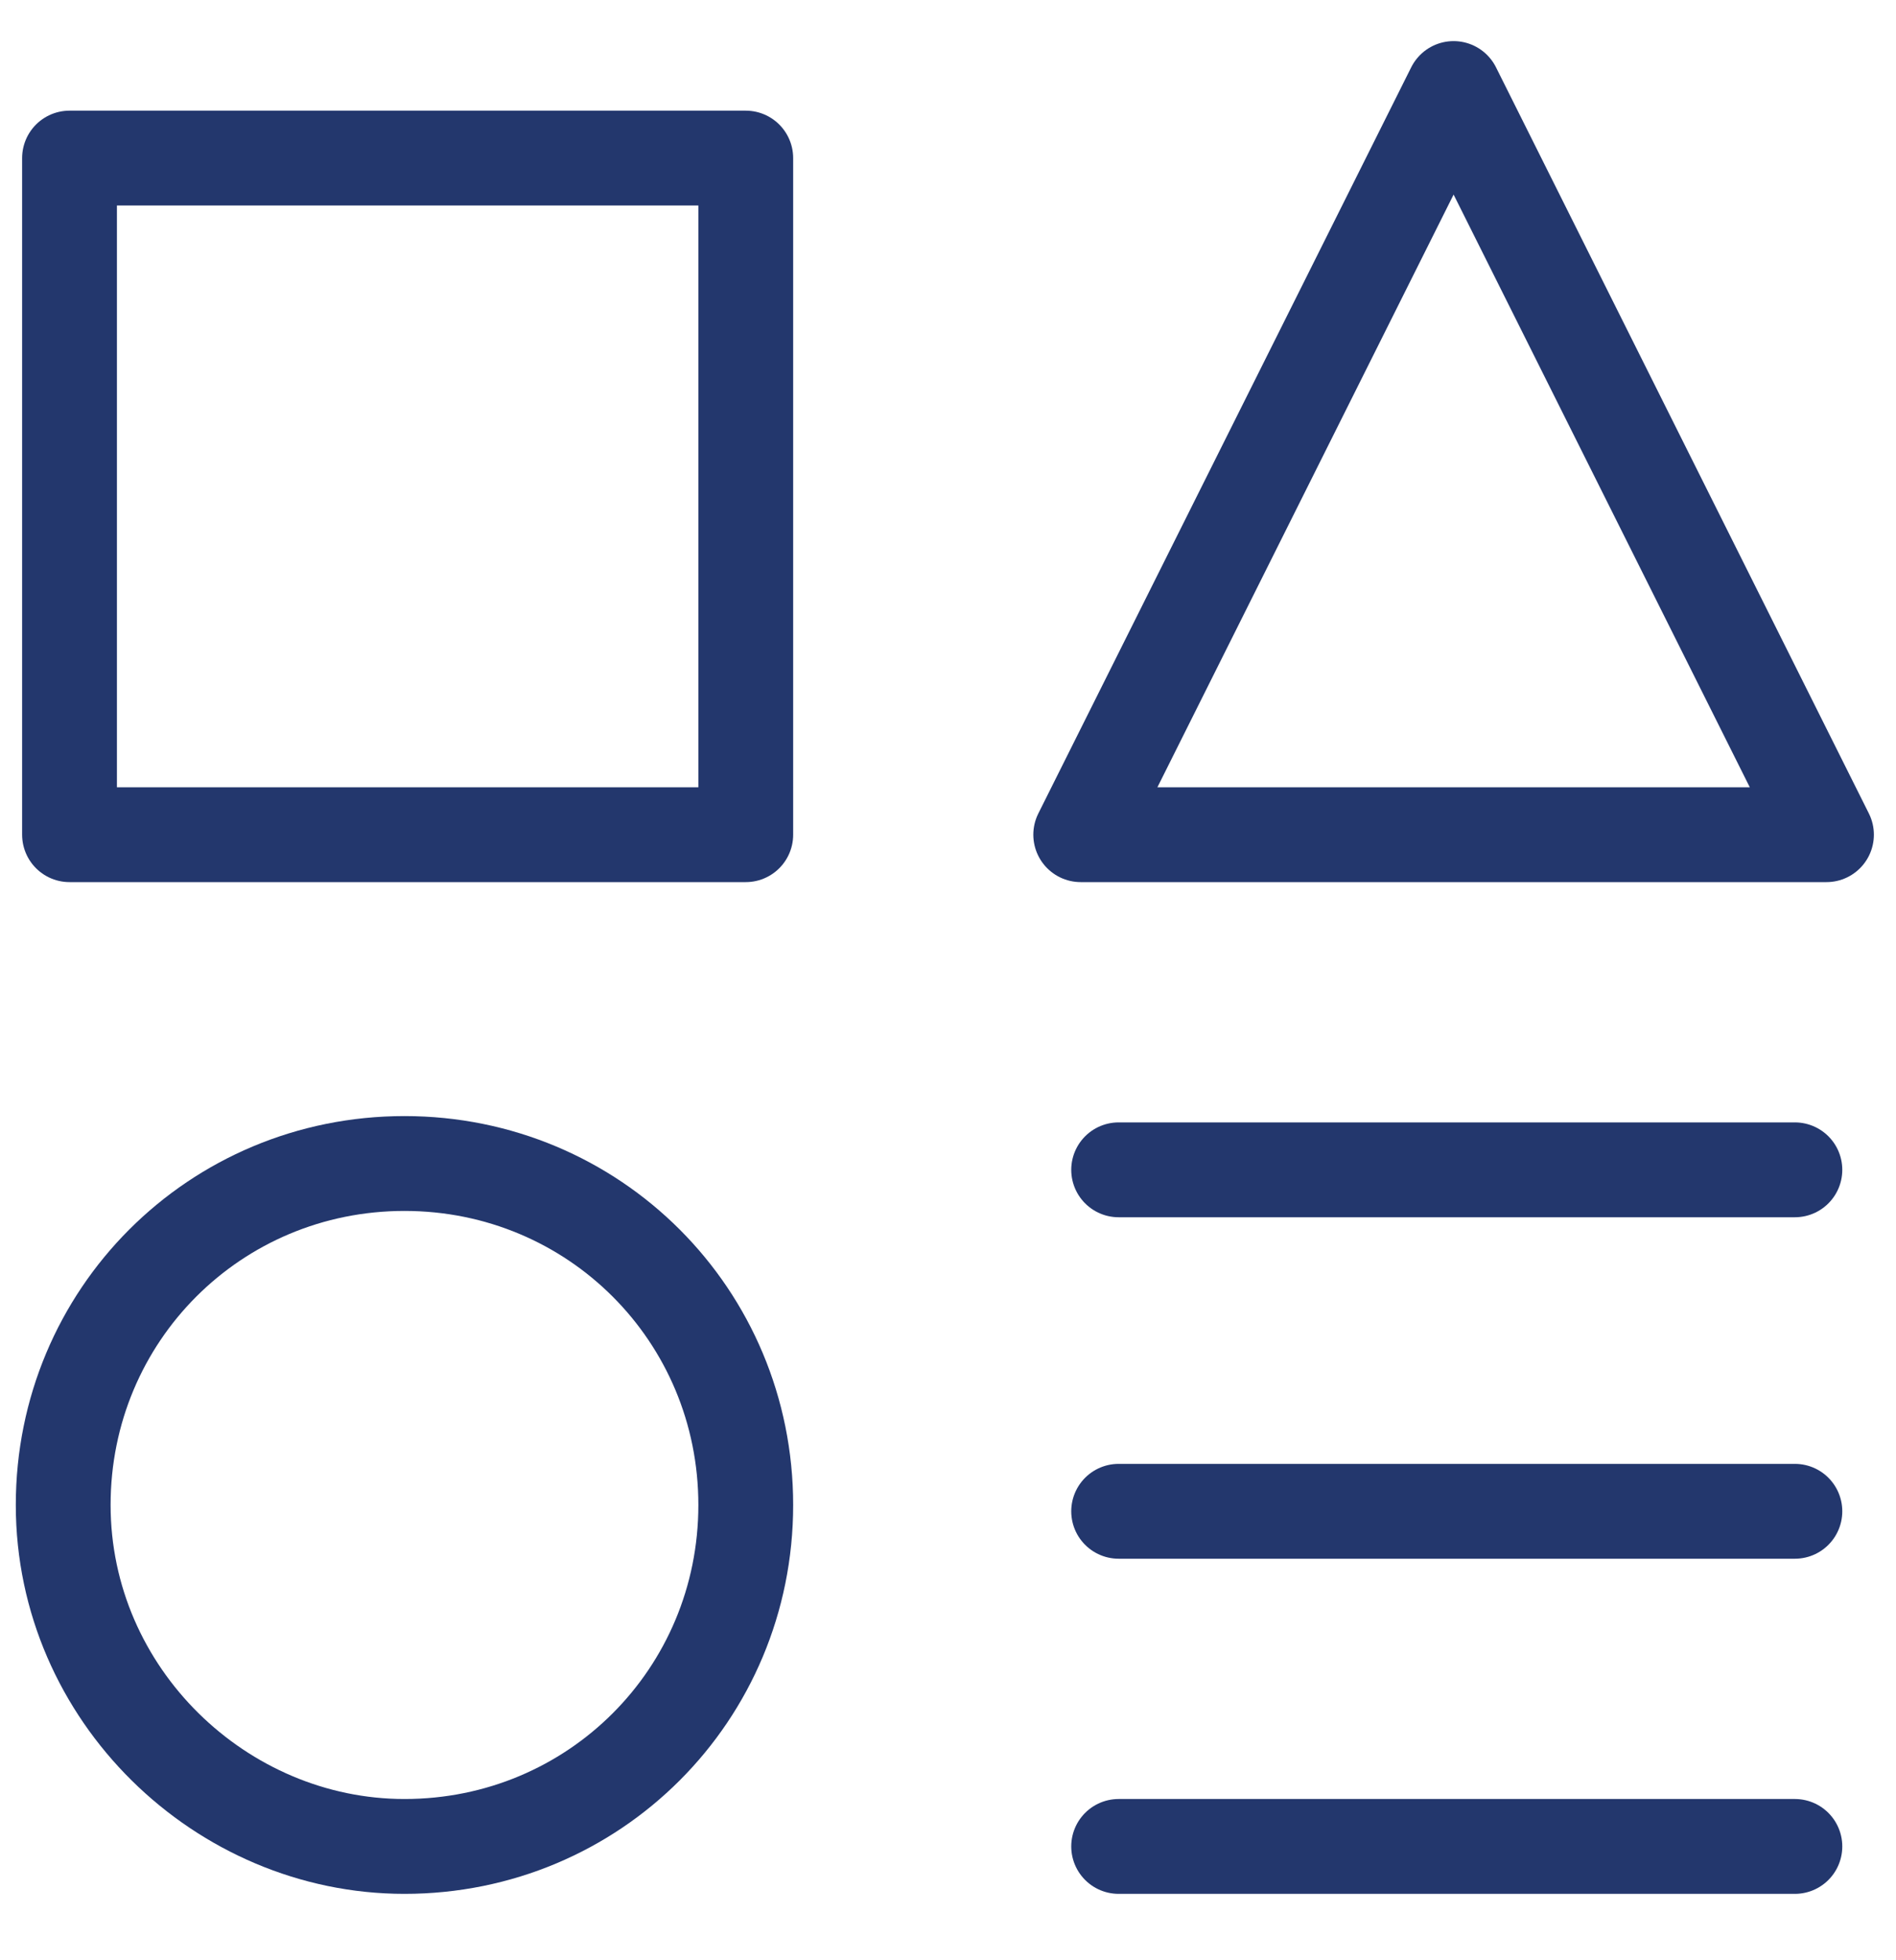 <?xml version="1.0" encoding="utf-8"?>
<!-- Generator: Adobe Illustrator 26.3.1, SVG Export Plug-In . SVG Version: 6.00 Build 0)  -->
<svg version="1.1" id="Layer_1" xmlns="http://www.w3.org/2000/svg" xmlns:xlink="http://www.w3.org/1999/xlink" x="0px" y="0px"
	 viewBox="0 0 30 31" style="enable-background:new 0 0 30 31;" xml:space="preserve">
<style type="text/css">
	.st0{clip-path:url(#SVGID_00000129196456072256375560000005072384742757045165_);}
	.st1{fill:none;stroke:#23376D;stroke-width:1.5;stroke-linecap:round;stroke-linejoin:round;}
</style>
<g>
	<defs>
		<rect id="SVGID_1_" y="0.3" width="30" height="30"/>
	</defs>
	<clipPath id="SVGID_00000008131188783748651120000012748293134487323807_">
		<use xlink:href="#SVGID_1_"  style="overflow:visible;"/>
	</clipPath>
	<g style="clip-path:url(#SVGID_00000008131188783748651120000012748293134487323807_);">
		<path class="st1" d="M11.8,2.5H1.1v10.7h10.7V2.5z"/>
		<path class="st1" d="M28.4,29.2H17.7"/>
		<path class="st1" d="M17.7,18.5h10.7"/>
		<path class="st1" d="M17.7,23.9h10.7"/>
		<path class="st1" d="M28.9,13.2H17.1L23,1.4L28.9,13.2z"/>
		<path class="st1" d="M6.4,29.2c3,0,5.4-2.4,5.4-5.4s-2.4-5.4-5.4-5.4c-3,0-5.4,2.4-5.4,5.4S3.5,29.2,6.4,29.2z"/>
	</g>
</g>
</svg>
